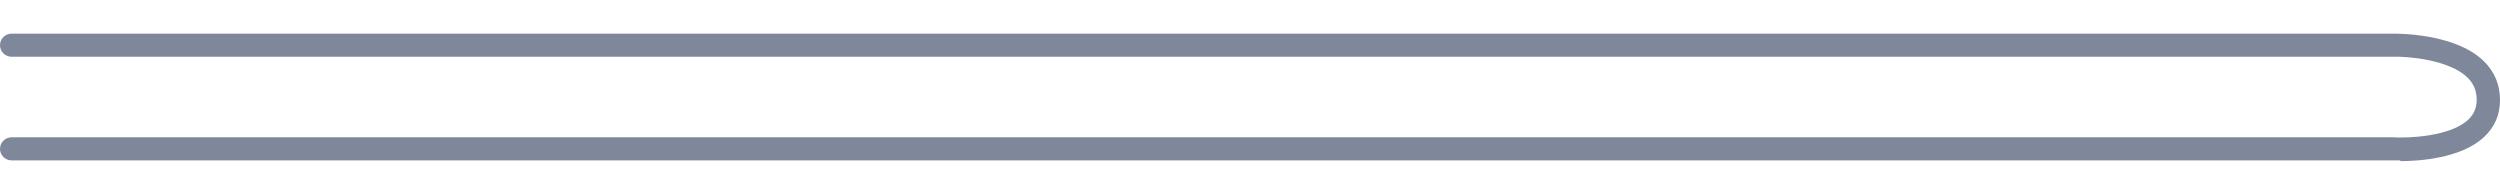 <?xml version="1.0" encoding="UTF-8"?><svg id="a" xmlns="http://www.w3.org/2000/svg" viewBox="0 0 101.79 7.88"><defs><style>.b{fill:#7f889a;isolation:isolate;}</style></defs><path class="b" d="M97.73,6.53c-.19,0-.31,0-.33,0H.47c-.26,0-.47-.21-.47-.47s.21-.47,.47-.47H97.43c.63,.04,2.34-.03,3.07-.72,.23-.22,.34-.48,.34-.81,0-.36-.12-.65-.37-.9-.75-.73-2.44-.87-3.03-.85H.47c-.26,0-.47-.21-.47-.47s.21-.47,.47-.47H97.43c.09,0,2.52-.04,3.7,1.12,.44,.43,.66,.96,.66,1.58s-.22,1.1-.64,1.5c-.94,.89-2.69,.99-3.42,.99Z"/></svg>